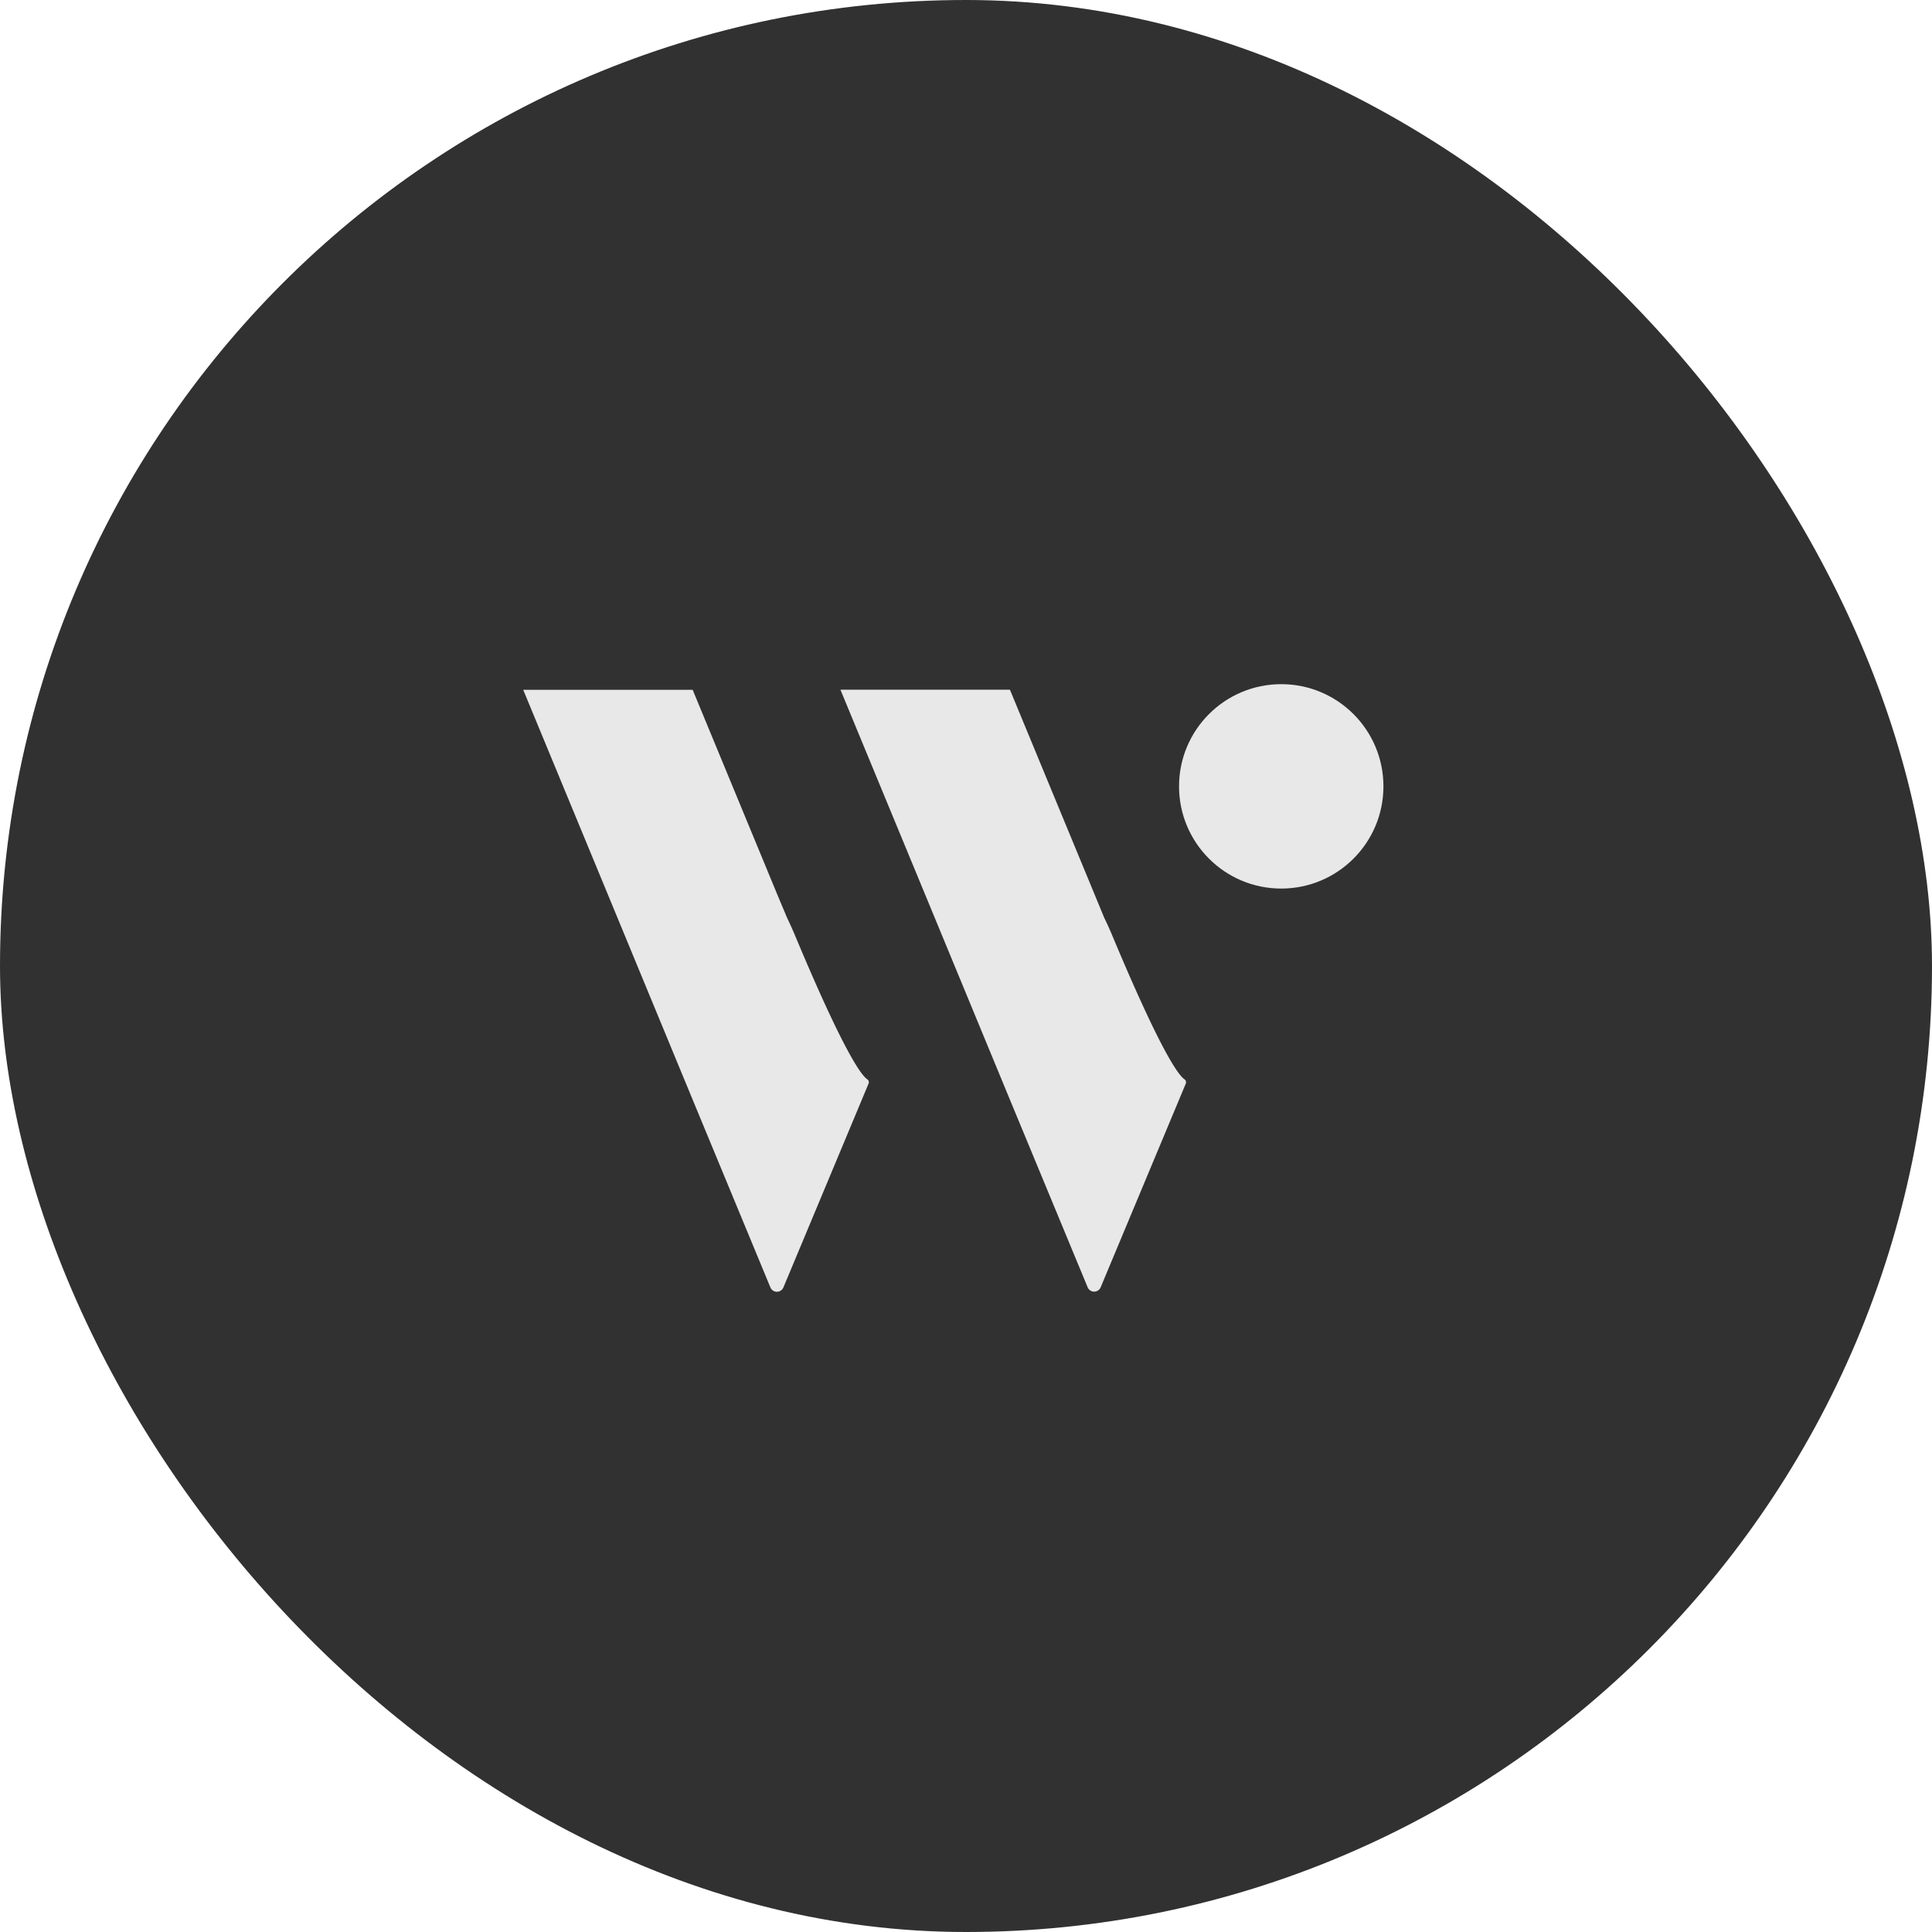 <svg xmlns="http://www.w3.org/2000/svg" width="48" height="48" viewBox="0 0 48 48">
  <g id="sns-icon04" transform="translate(-15179 -9403.641)">
    <rect id="長方形_28676" data-name="長方形 28676" width="48" height="48" rx="24" transform="translate(15179 9403.641)" fill="#313131"/>
    <g id="グループ_21958" data-name="グループ 21958" transform="translate(-90.001 354.639)">
      <g id="Wantedly_Mark_Wht" transform="translate(15282 9066)">
        <circle id="楕円形_268" data-name="楕円形 268" cx="2.539" cy="2.539" r="2.539" transform="translate(16.294 0)" fill="#e8e8e8"/>
        <path id="パス_565264" data-name="パス 565264" d="M94.442,95.8c-.152-.1-.586-.681-1.786-3.546-.075-.18-.145-.335-.21-.468L92.2,91.2,90.1,86.12H85.89l2.1,5.078,2.1,5.081,1.942,4.69a.175.175,0,0,0,.322,0l2.114-5.06A.087.087,0,0,0,94.442,95.8Z" transform="translate(-85.89 -85.98)" fill="#e8e8e8" fill-rule="evenodd"/>
        <path id="パス_565265" data-name="パス 565265" d="M215.422,95.8c-.152-.1-.586-.681-1.786-3.546-.075-.18-.145-.335-.211-.468l-.244-.591-2.1-5.078H206.87l2.1,5.078,2.1,5.081,1.943,4.69a.175.175,0,0,0,.322,0l2.114-5.059A.089.089,0,0,0,215.422,95.8Z" transform="translate(-198.989 -85.98)" fill="#e8e8e8" fill-rule="evenodd"/>
      </g>
    </g>
  </g>
</svg>
